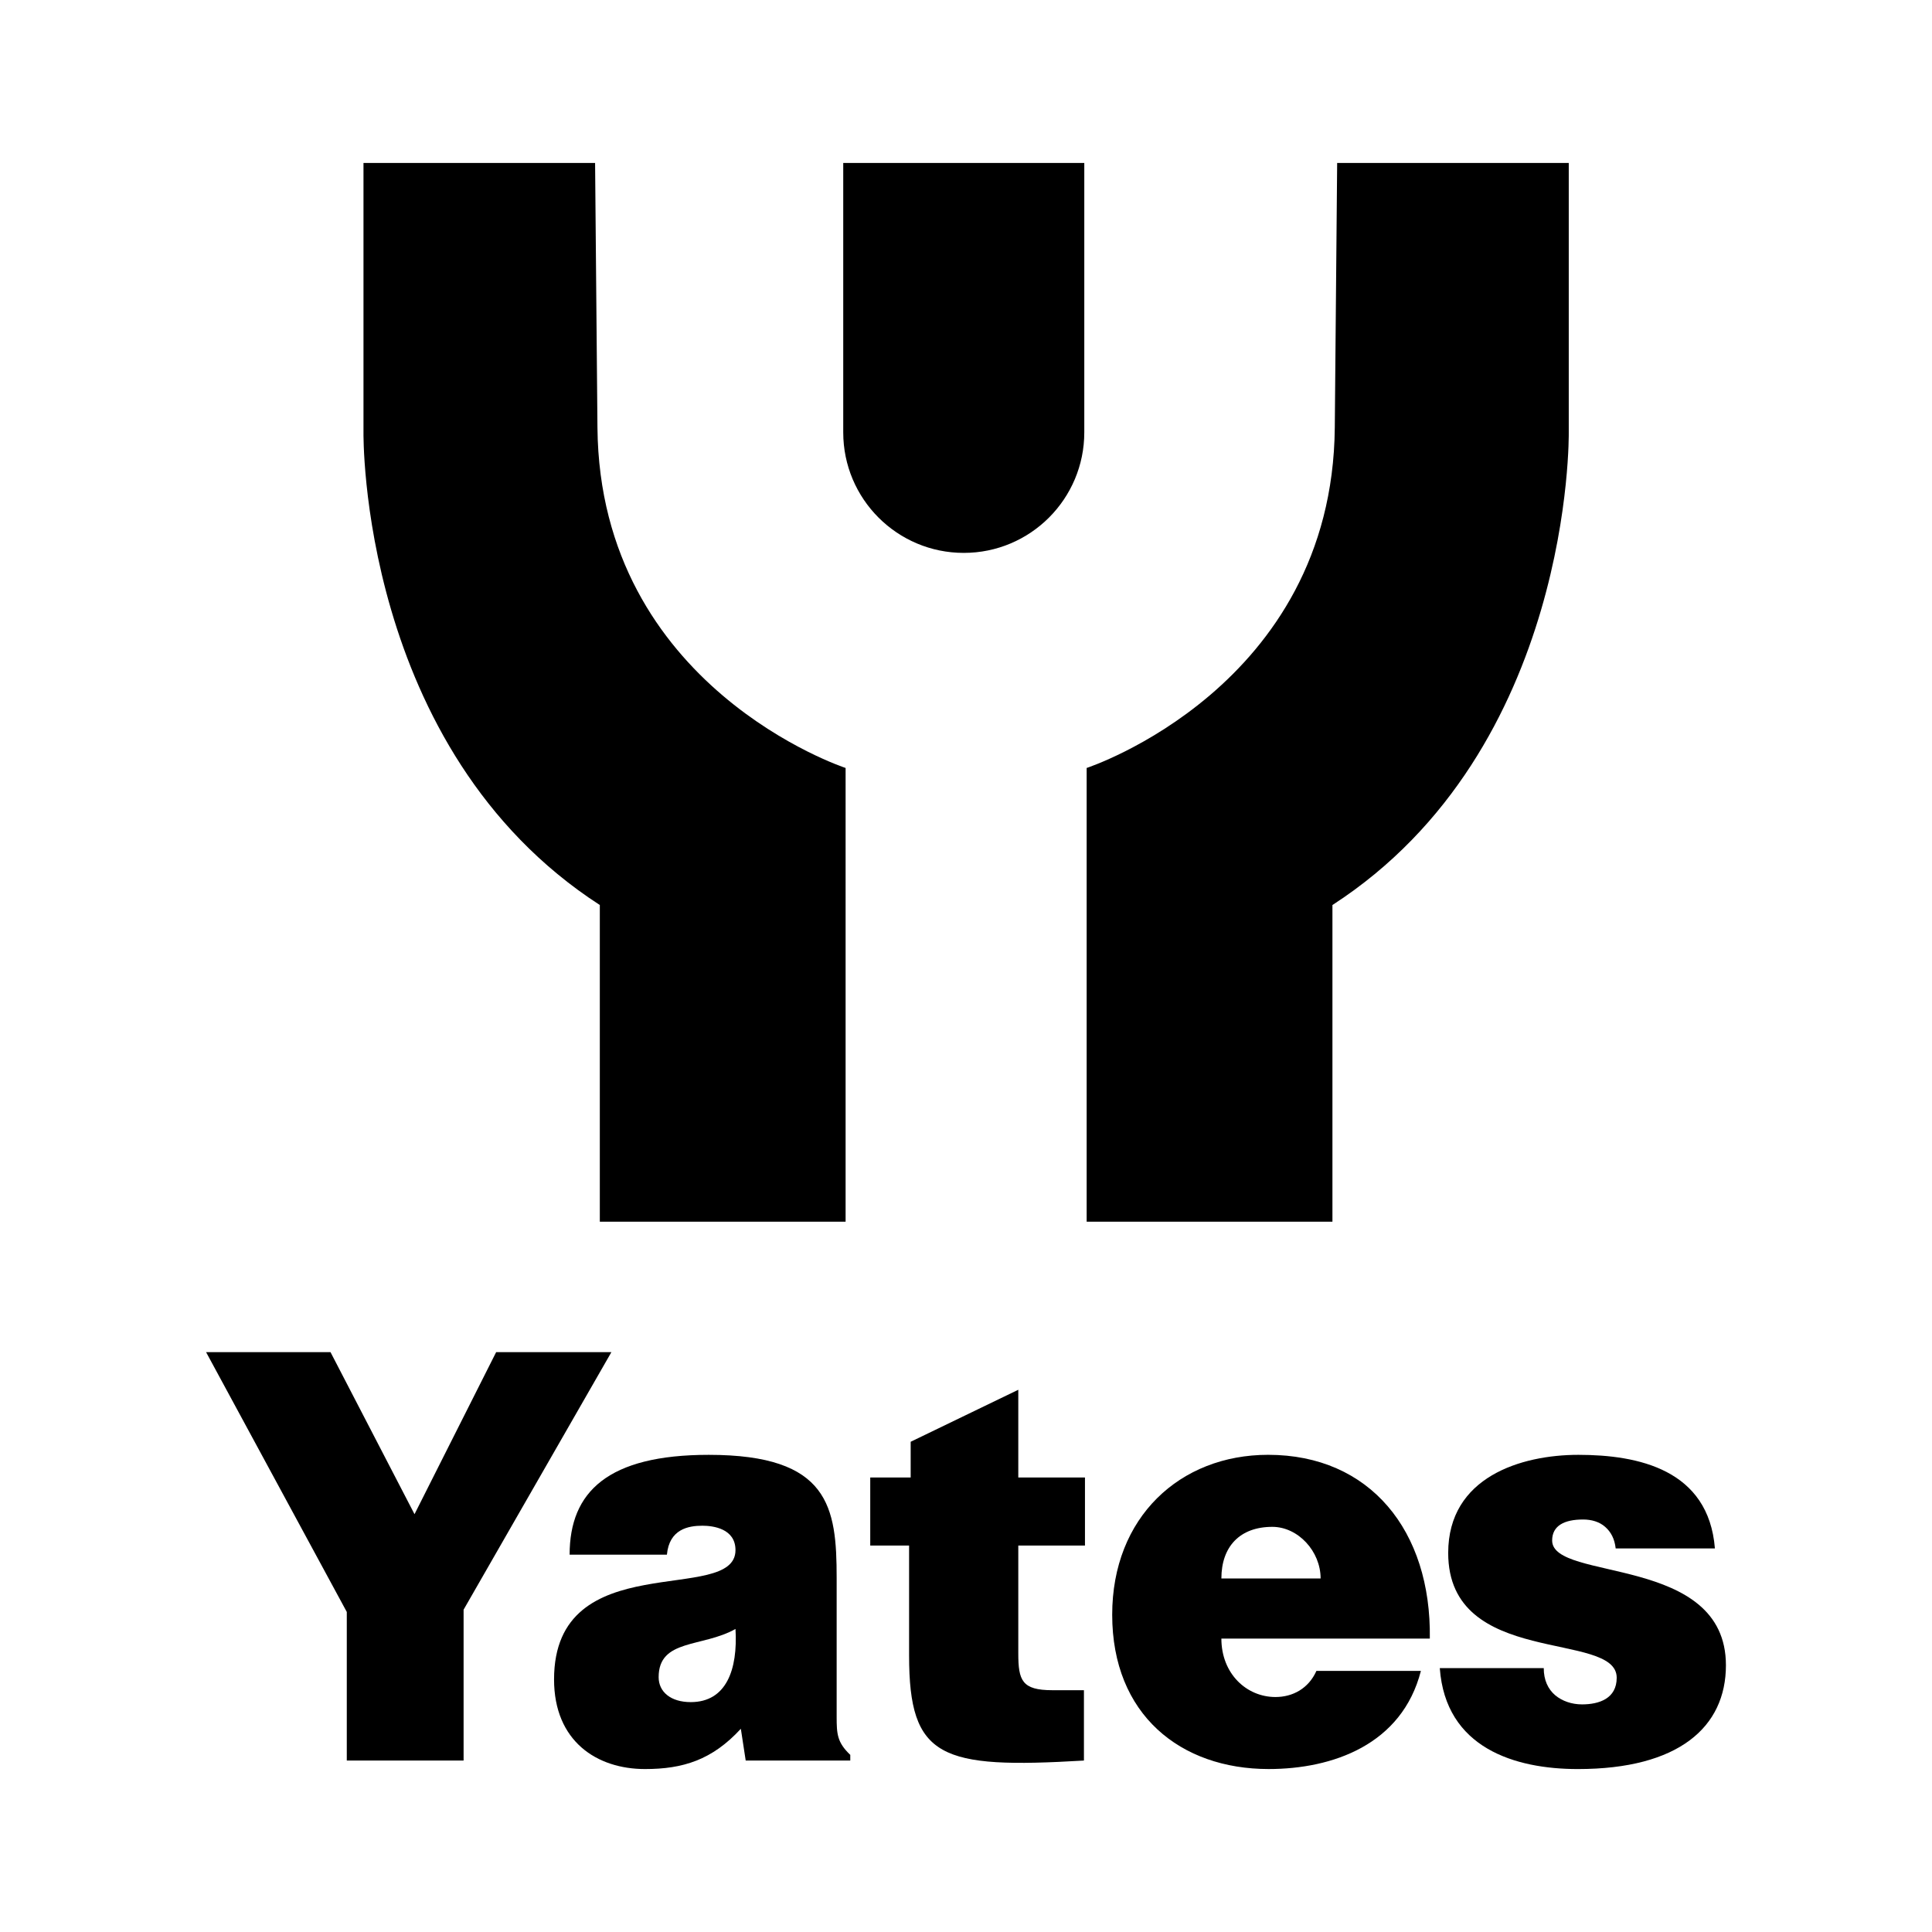 <?xml version="1.0" encoding="UTF-8"?> <svg xmlns="http://www.w3.org/2000/svg" width="2500" height="2500" viewBox="0 0 192.756 192.756"><g fill-rule="evenodd" clip-rule="evenodd"><path fill="#fff" d="M0 0h192.756v192.756H0V0z"></path><path d="M59.608 42.666l-.236-26.408H36.265v26.879s-.472 31.596 23.579 47.158v31.596h24.522V76.62s-24.522-8.017-24.758-33.954zm73.564 0l.236-26.408h23.107v26.879s.473 31.596-23.578 47.158v31.596h-24.521V76.62s24.522-8.017 24.756-33.954zM84.13 16.258v26.879c0 6.642 5.384 12.025 12.025 12.025 6.642 0 12.025-5.384 12.025-12.025V16.258H84.13zM46.253 175.65H34.599v-14.826l-14.038-25.92h12.414l8.381 16.166 8.145-16.166h11.498l-14.746 25.694v15.052zM74.399 175.65l-.485-3.17c-2.863 3.113-5.775 4.018-9.561 4.018-4.804 0-9.075-2.771-9.075-8.941 0-13.467 18.101-7.355 18.101-12.902 0-2.15-2.232-2.434-3.3-2.434-1.407 0-3.3.34-3.542 2.887h-9.706c0-6.281 3.833-9.959 13.879-9.959 12.035 0 12.763 5.205 12.763 12.279v13.865c0 1.697.049 2.545 1.359 3.791v.566H74.399z"></path><path d="M73.38 162.521c-3.3 1.867-7.667.961-7.667 4.811 0 1.471 1.213 2.488 3.203 2.488 3.542 0 4.707-3.224 4.464-7.299z" fill="#fff"></path><path d="M108.143 175.65c-14.3.848-17.443-.227-17.443-10.471V154.2h-3.876v-6.791h4.034v-3.564l10.737-5.188v8.752h6.652v6.791h-6.652v10.754c0 2.715.367 3.678 3.404 3.678h3.145v7.018h-.001zM121.857 163.482c0 3.51 2.516 5.83 5.395 5.83 1.73 0 3.301-.85 4.086-2.604h10.424c-1.885 7.355-8.799 9.789-15.189 9.789-8.801 0-15.609-5.432-15.609-15.393 0-9.732 6.758-15.957 15.557-15.957 10.162 0 16.291 7.582 16.133 18.334h-20.797v.001z"></path><path d="M131.758 157.484c0-2.717-2.252-5.15-4.818-5.15-3.248 0-5.082 1.98-5.082 5.15h9.9z" fill="#fff"></path><path d="M154.02 166.426c0 1.188.418 2.094 1.152 2.717.68.564 1.623.904 2.67.904 1.678 0 3.457-.566 3.457-2.658 0-4.756-16.812-.963-16.812-12.451 0-7.582 7.279-9.789 12.99-9.789 5.971 0 12.99 1.471 13.619 9.336h-9.9c-.105-.961-.471-1.641-1.049-2.15-.576-.508-1.361-.734-2.199-.734-1.885 0-3.09.621-3.09 2.094 0 4.131 17.338 1.357 17.338 12.449 0 6.168-4.715 10.355-14.771 10.355-6.285 0-13.201-2.094-13.777-10.072h10.372v-.001z"></path></g></svg> 